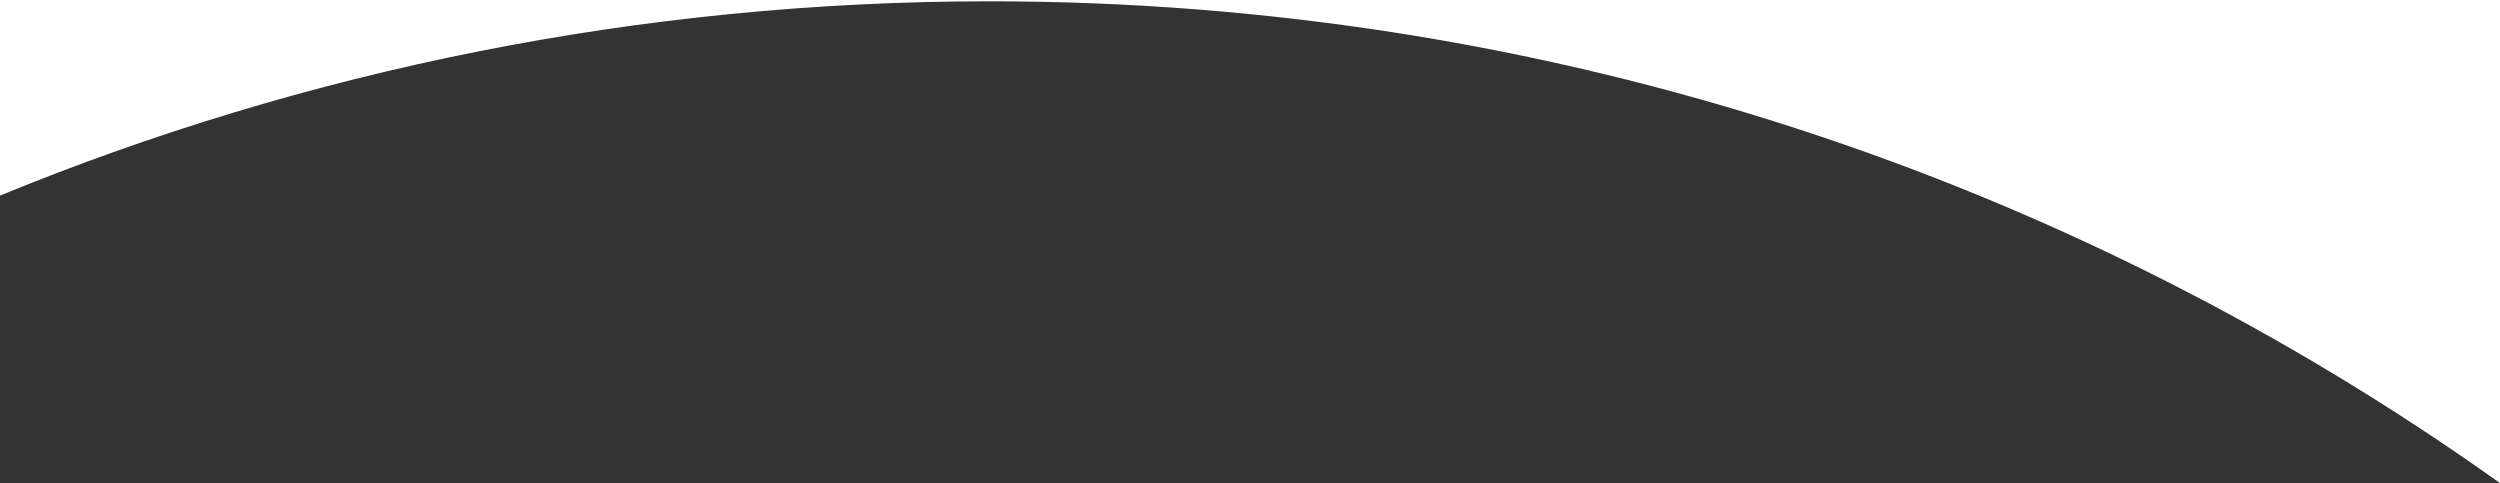 <?xml version="1.0" encoding="utf-8"?>
<!-- Generator: Adobe Illustrator 25.2.3, SVG Export Plug-In . SVG Version: 6.00 Build 0)  -->
<svg version="1.1" id="Layer_1" xmlns="http://www.w3.org/2000/svg" xmlns:xlink="http://www.w3.org/1999/xlink" x="0px" y="0px"
	 viewBox="0 0 1920 371" style="enable-background:new 0 0 1920 371;" xml:space="preserve">
<rect x="0" y="0" width="1920" height="371" fill="#333333" stroke="none"/>
<style type="text/css">
	.st0{fill:#FFFFFF;}
</style>
<path class="st0" d="M0,0l0,1l0,149.2C234.3,54.1,491,1,760,1c432.5,0,832.8,137,1160,370V1V0L0,0z"/>
</svg>
